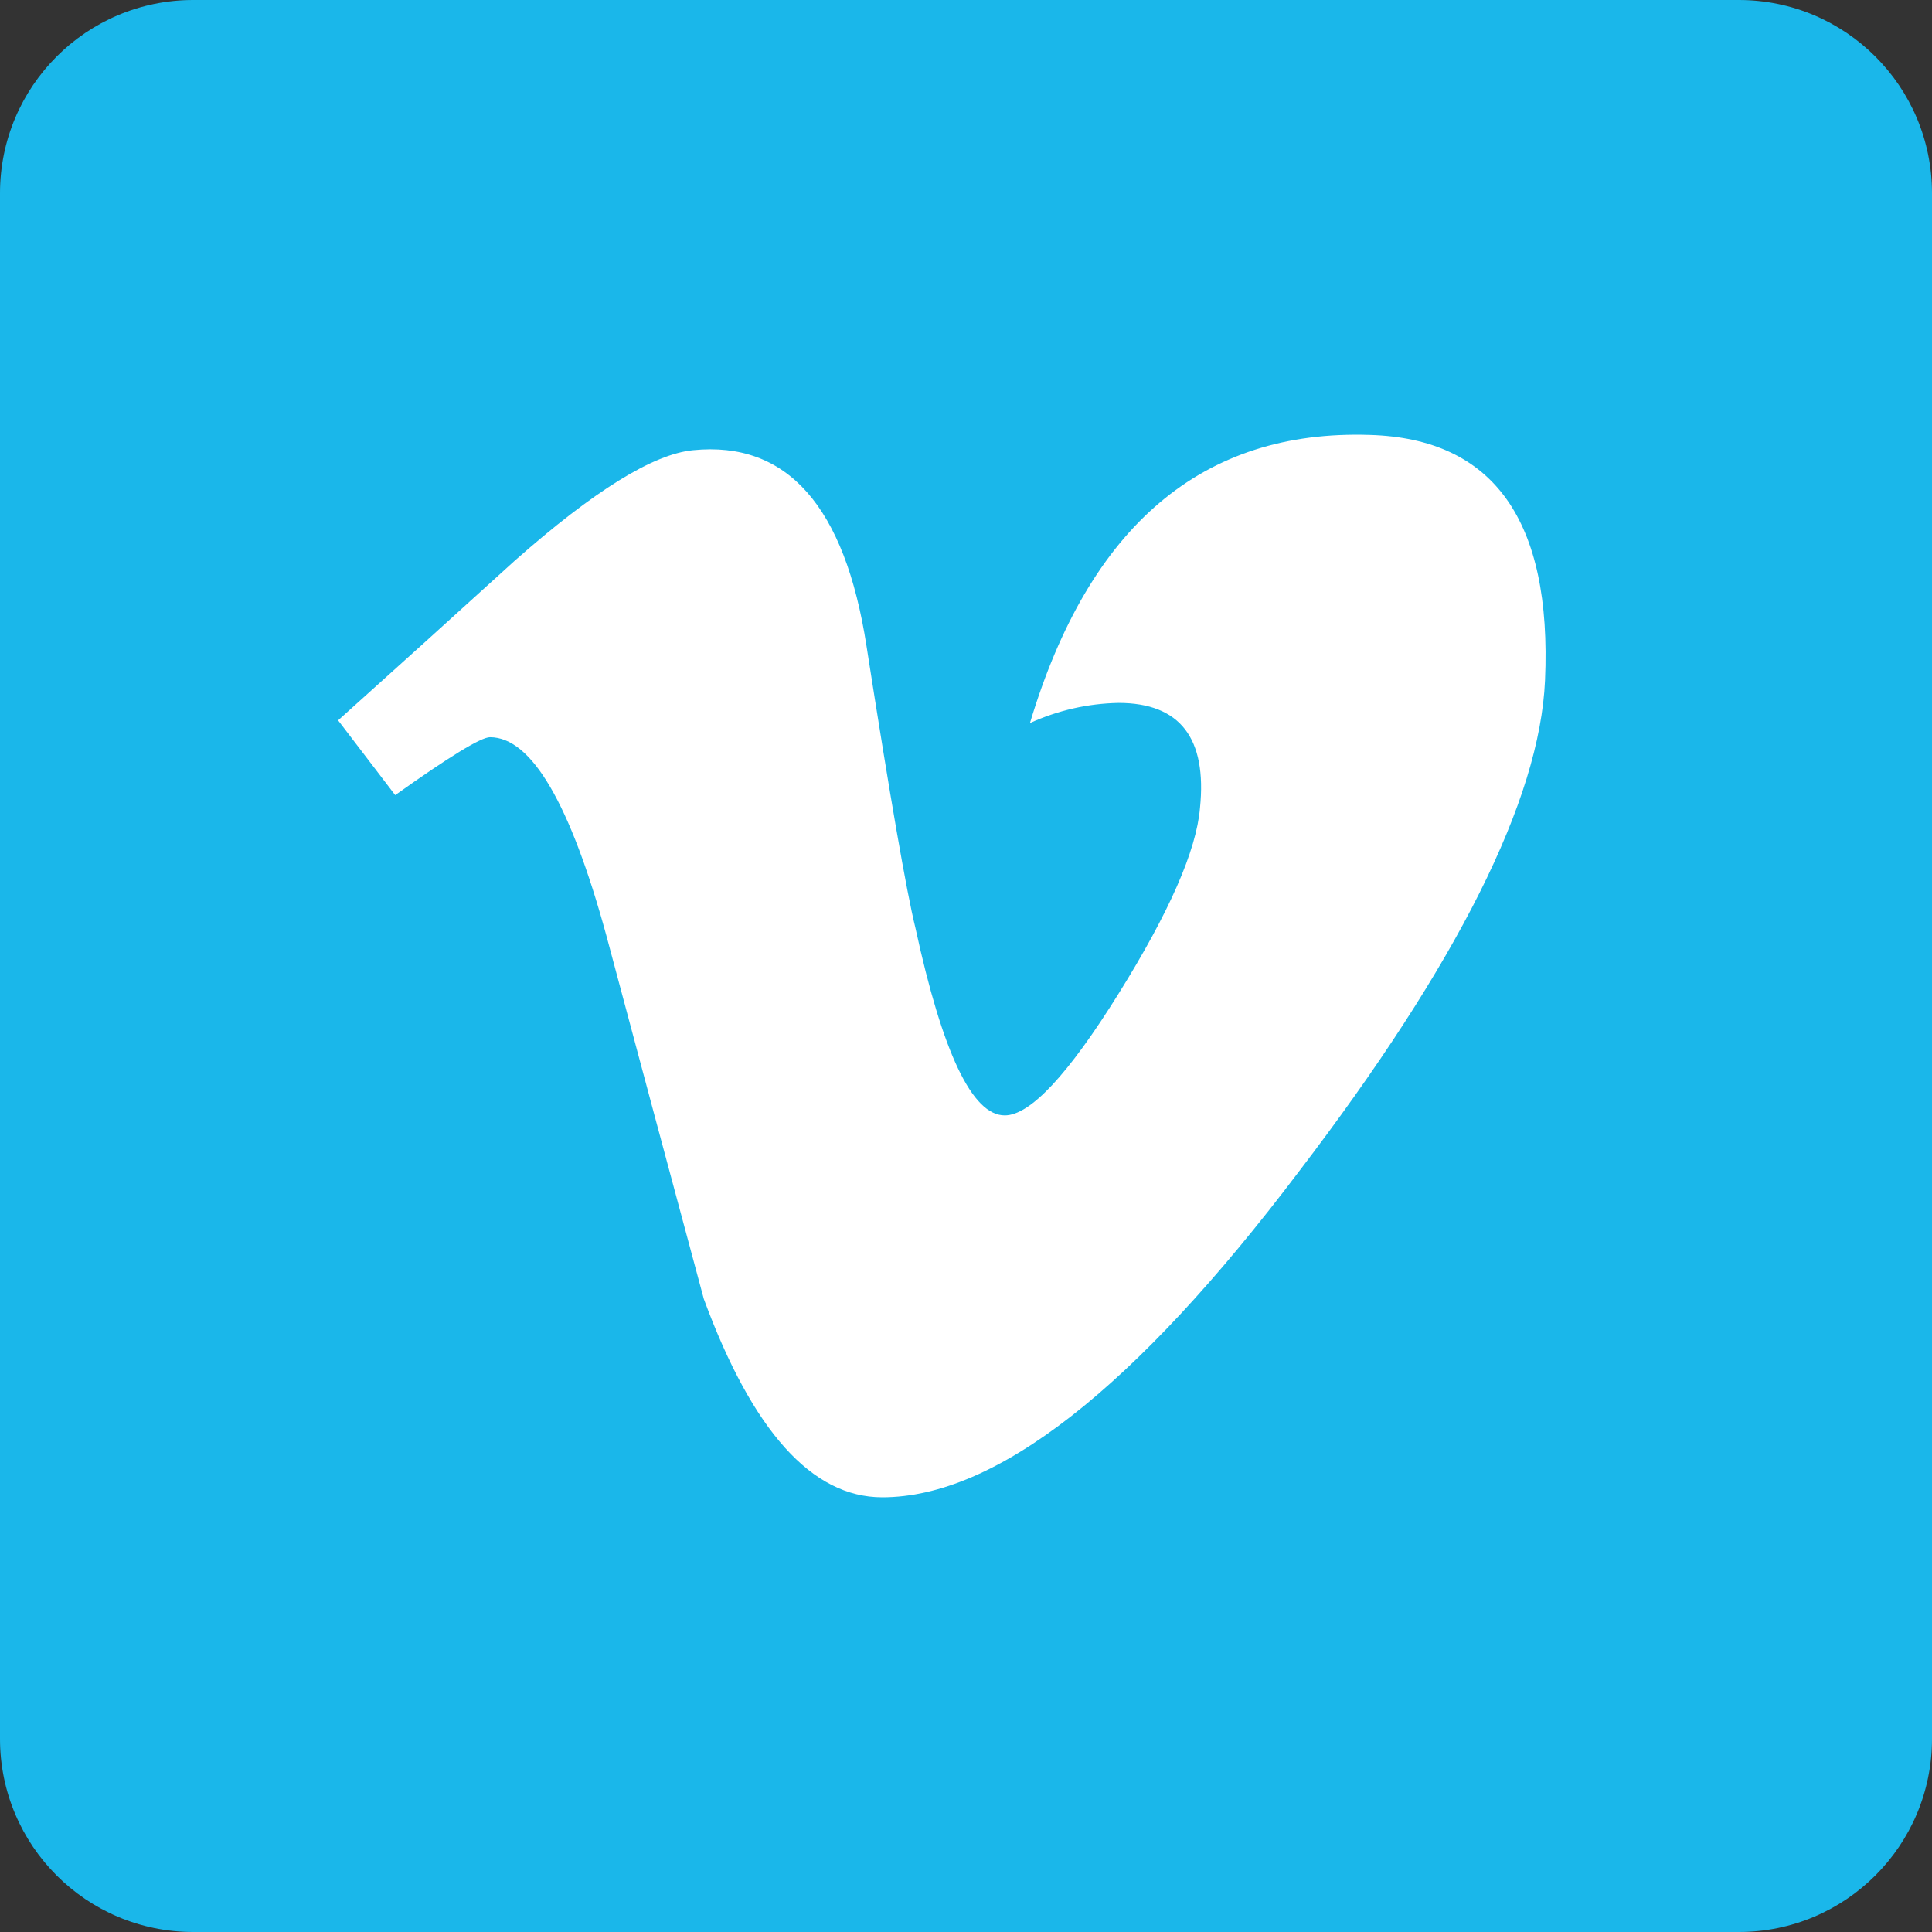 <svg width="40" height="40" viewBox="0 0 40 40" fill="none" xmlns="http://www.w3.org/2000/svg">
<rect x="0" y="0" width="40" height="40" fill="#333333" stroke="none"/>
<g clip-path="url(#clip0_6357_36605)">
<path d="M36 0H4C1.791 0 0 1.791 0 4V36C0 38.209 1.791 40 4 40H36C38.209 40 40 38.209 40 36V4C40 1.791 38.209 0 36 0Z" fill="#1AB7EA"/>
<path d="M31.988 14.087C31.879 16.562 30.18 19.951 26.893 24.255C23.494 28.752 20.618 31 18.266 31C16.812 31 15.58 29.631 14.572 26.894C13.897 24.388 13.225 21.879 12.554 19.369C11.805 16.632 11.001 15.263 10.145 15.263C9.957 15.263 9.303 15.665 8.182 16.462L7 14.914C8.234 13.806 9.454 12.703 10.66 11.606C12.296 10.161 13.525 9.4 14.35 9.321C16.296 9.126 17.493 10.479 17.941 13.38C18.429 16.508 18.766 18.451 18.952 19.207C19.514 21.8 20.13 23.095 20.803 23.093C21.327 23.093 22.113 22.253 23.16 20.571C24.208 18.89 24.769 17.61 24.844 16.732C24.993 15.282 24.432 14.555 23.16 14.553C22.527 14.565 21.903 14.706 21.324 14.97C22.552 10.88 24.898 8.891 28.363 9.005C30.924 9.081 32.133 10.775 31.988 14.087Z" fill="white"/>
</g>
<defs>
<clipPath id="clip0_6357_36605">
<rect width="40" height="40" fill="white"/>
</clipPath>
</defs>
</svg>
